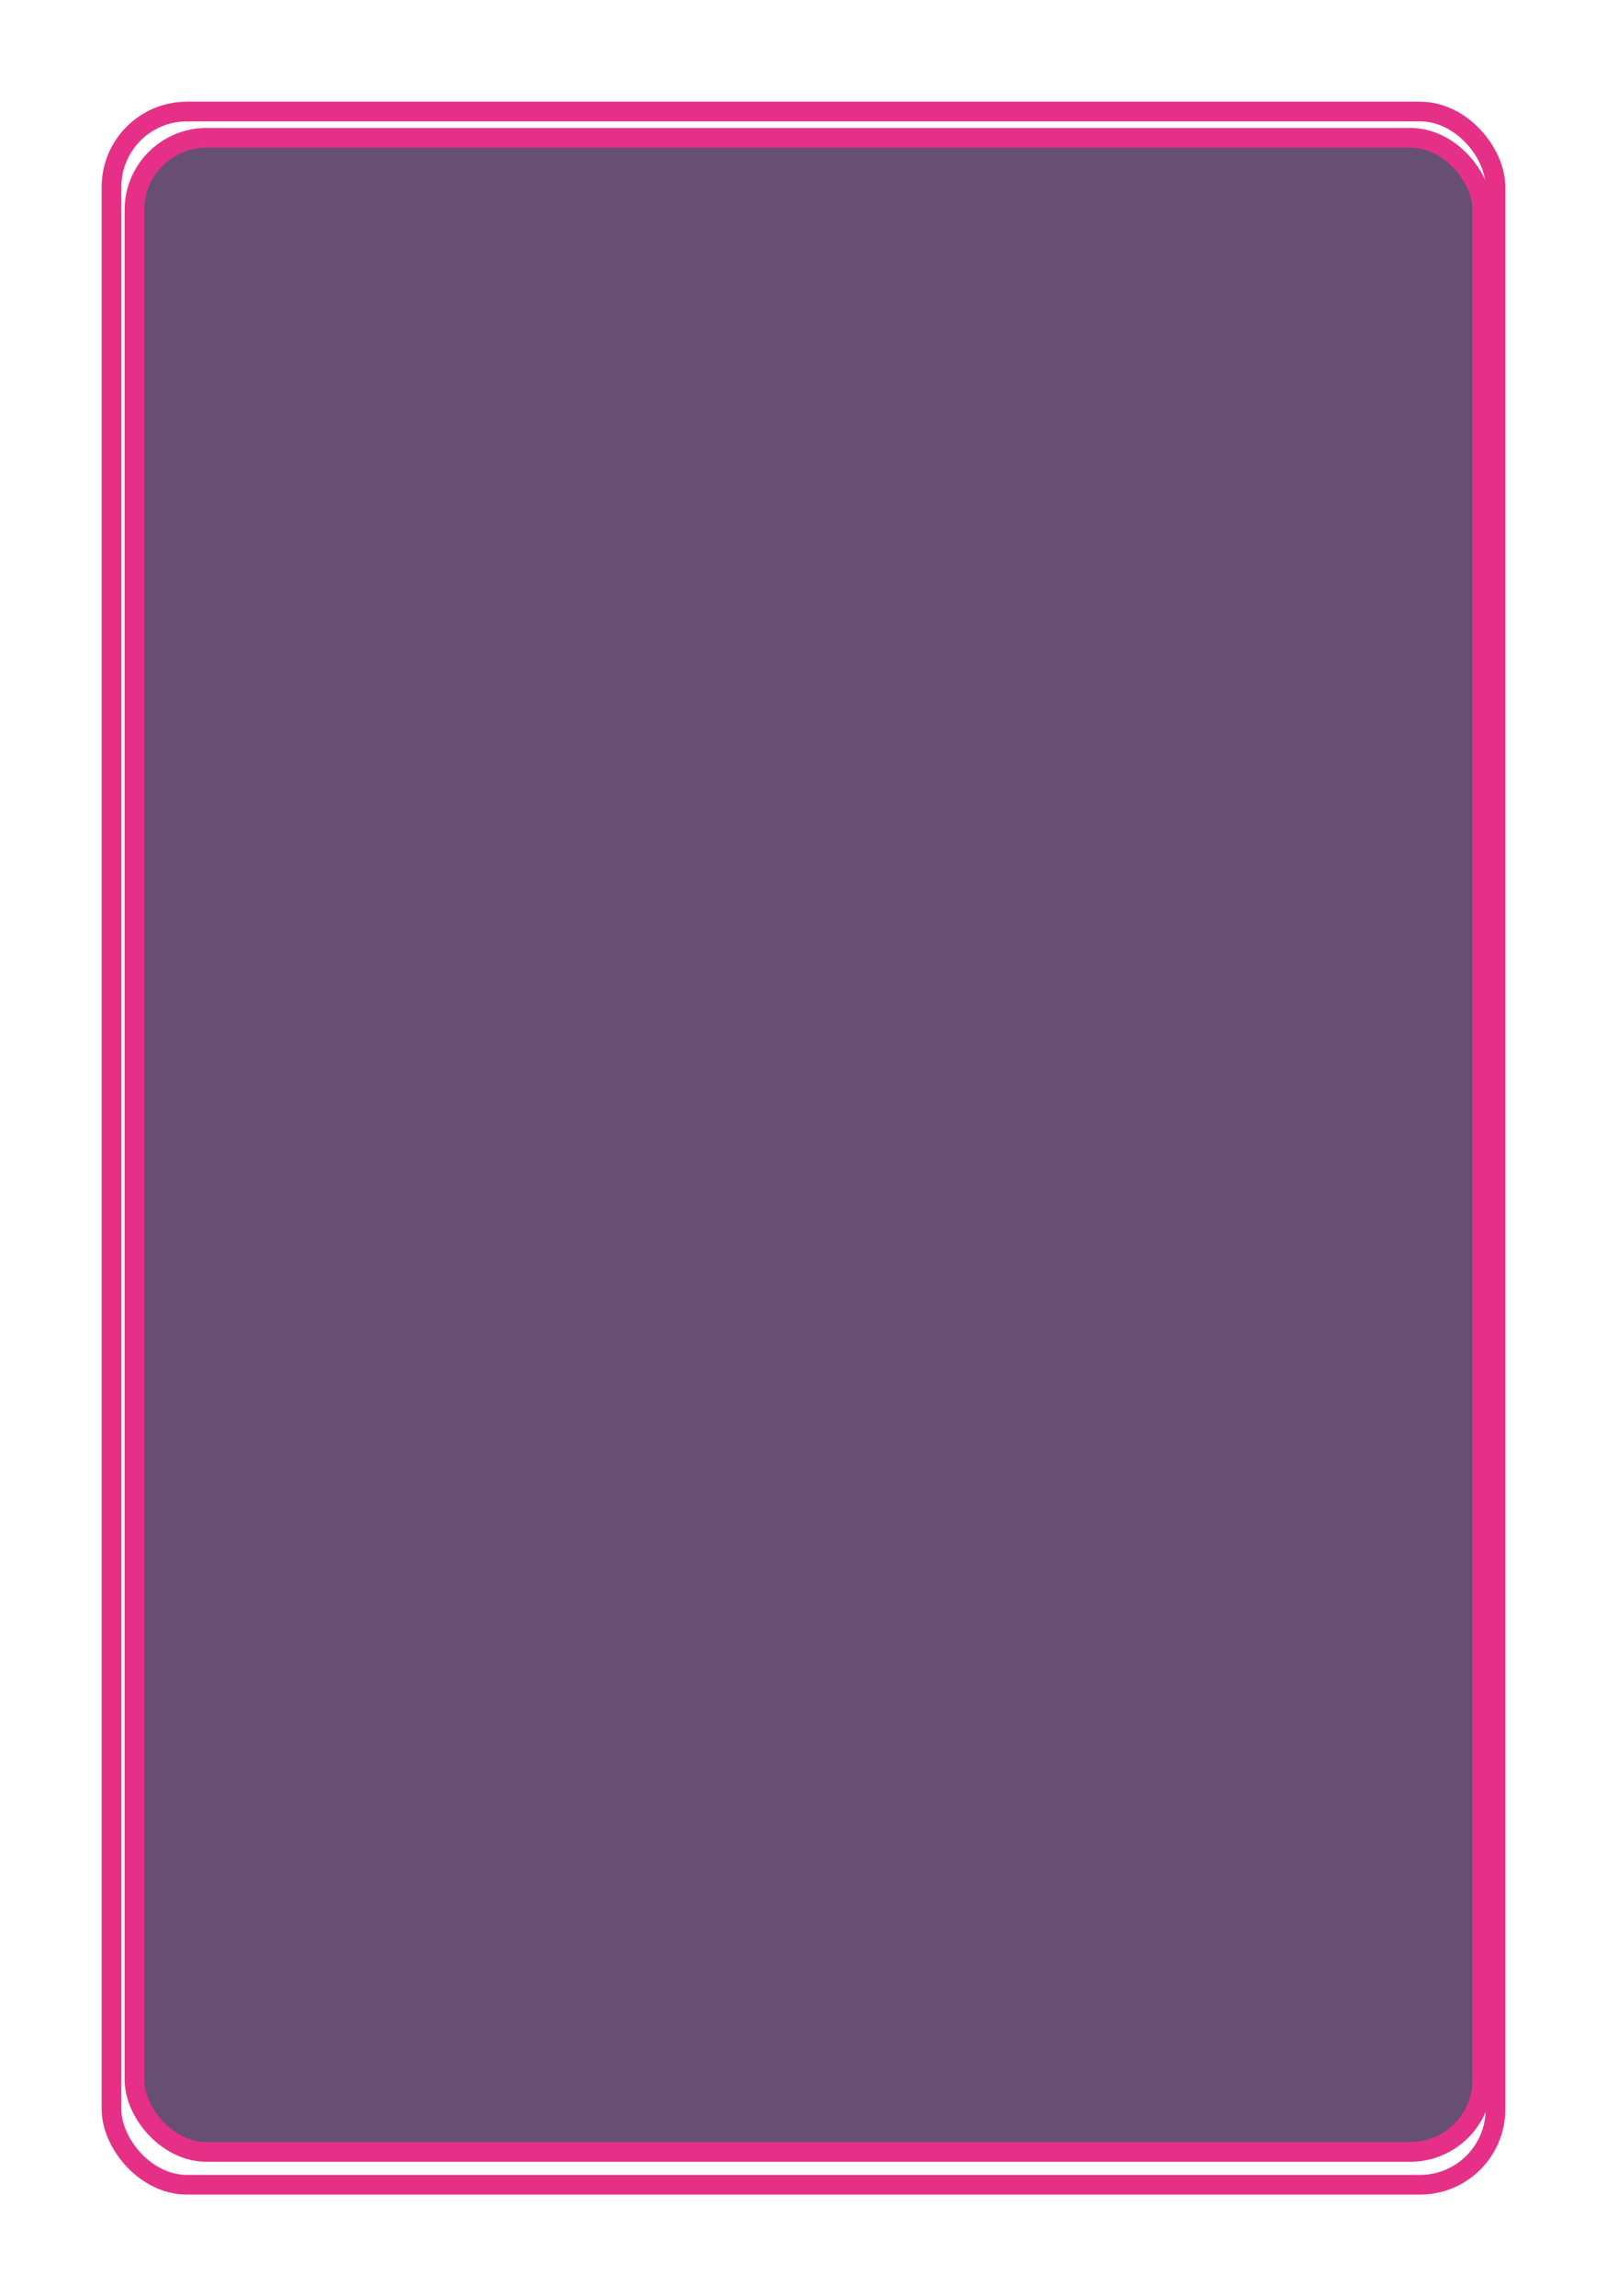 <?xml version="1.0" encoding="UTF-8"?> <svg xmlns="http://www.w3.org/2000/svg" width="490" height="700" viewBox="0 0 490 700" fill="none"> <g filter="url(#filter0_f)"> <rect x="34" y="34" width="422" height="632" rx="23" stroke="#E63087" stroke-width="6"></rect> </g> <rect x="41" y="42" width="411" height="614" rx="22" fill="#351543" fill-opacity="0.75" stroke="#E63087" stroke-width="6"></rect> <defs> <filter id="filter0_f" x="0" y="0" width="490" height="700" filterUnits="userSpaceOnUse" color-interpolation-filters="sRGB"> <feFlood flood-opacity="0" result="BackgroundImageFix"></feFlood> <feBlend mode="normal" in="SourceGraphic" in2="BackgroundImageFix" result="shape"></feBlend> <feGaussianBlur stdDeviation="15.5" result="effect1_foregroundBlur"></feGaussianBlur> </filter> </defs> </svg> 